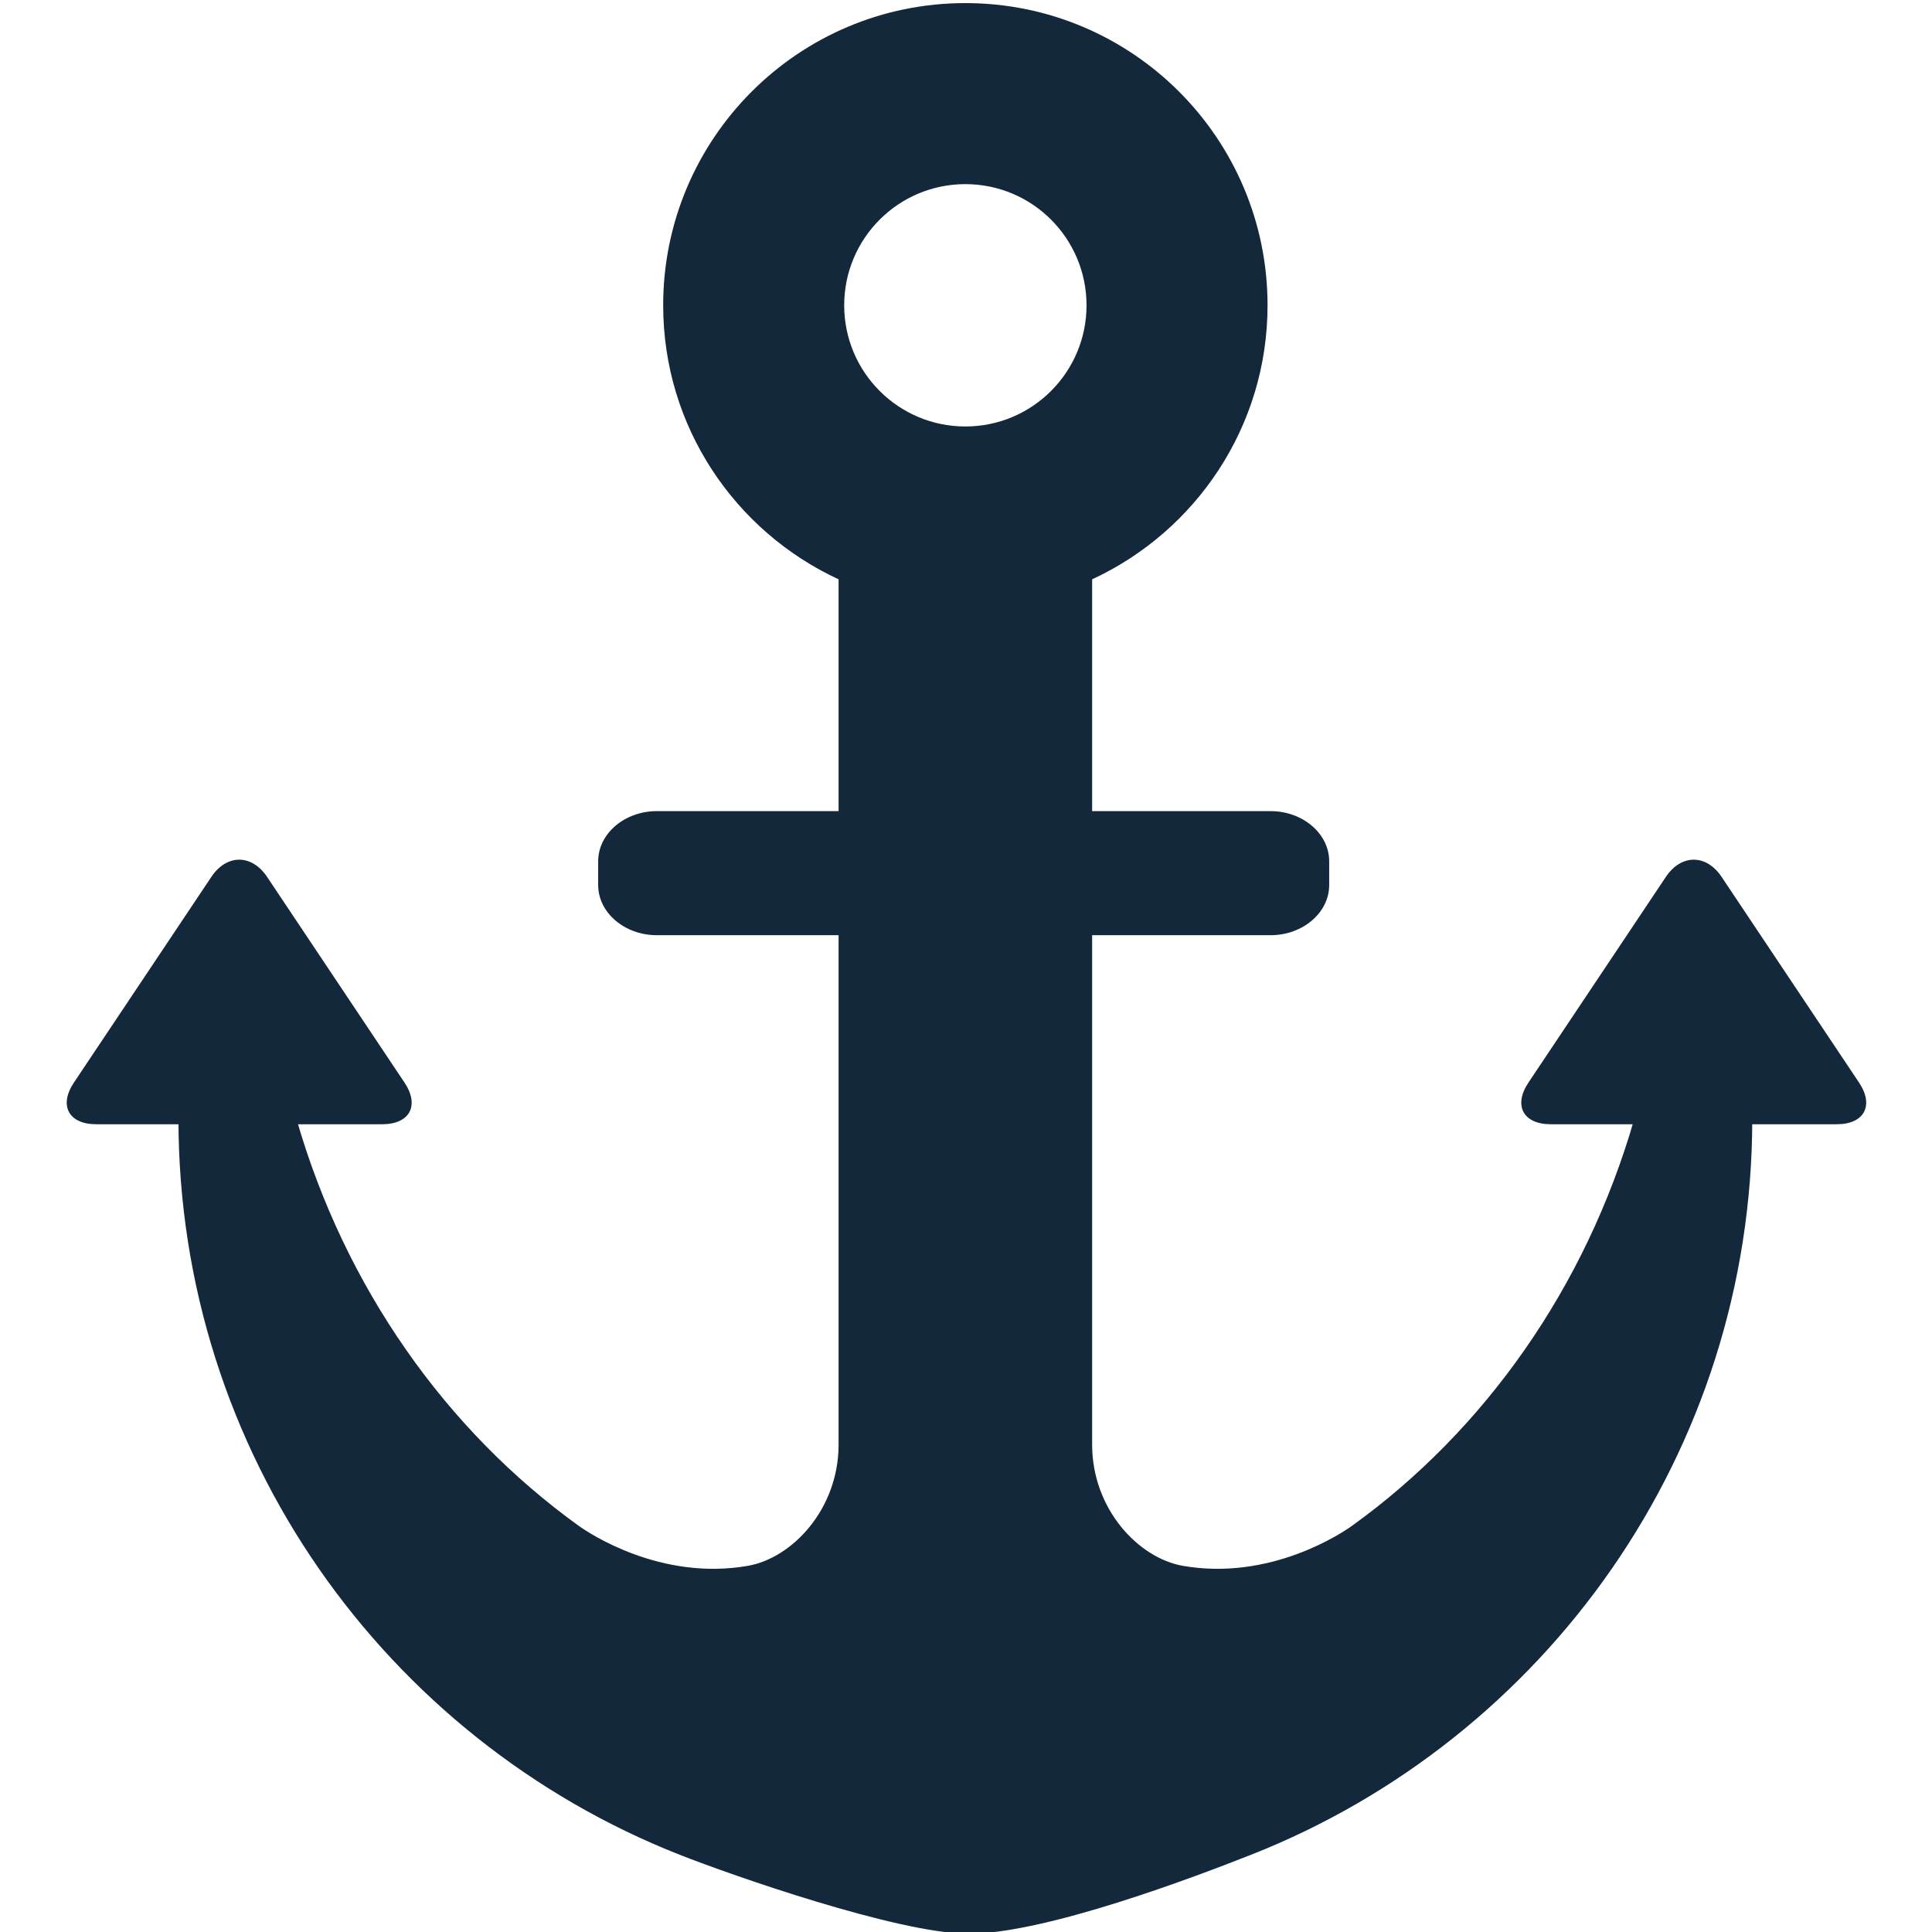 <svg xmlns="http://www.w3.org/2000/svg" xmlns:xlink="http://www.w3.org/1999/xlink" xmlns:serif="http://www.serif.com/" width="100%" height="100%" viewBox="0 0 608 608" xml:space="preserve" style="fill-rule:evenodd;clip-rule:evenodd;stroke-linejoin:round;stroke-miterlimit:2;">    <g transform="matrix(1.17,0,0,1,-92.168,-2219.68)">        <path d="M436.292,2498.22C436.292,2506.89 429.194,2513.99 420.518,2513.99L255.445,2513.99C246.769,2513.99 239.671,2506.89 239.671,2498.22L239.671,2490.72C239.671,2482.04 246.769,2474.94 255.445,2474.94L420.518,2474.94C429.194,2474.94 436.292,2482.04 436.292,2490.72L436.292,2498.22Z" style="fill:rgb(20,40,59);fill-rule:nonzero;"></path>    </g>    <g transform="matrix(1.045,0,0,1.045,-49.391,-2318.58)">        <path d="M539.447,2555.62C524.879,2606.29 494.444,2649.41 454.411,2678.24C451.342,2680.45 429.744,2694.89 403.455,2690.28C390.206,2687.96 376.255,2673.34 376.158,2653.97L376.158,2393.2C407.322,2378.76 428.984,2347.28 428.984,2310.68C428.984,2260.42 388.24,2219.67 337.982,2219.67C287.722,2219.67 246.979,2260.42 246.979,2310.68C246.979,2347.28 268.641,2378.76 299.803,2393.2L299.803,2653.97C299.708,2673.34 285.758,2687.96 272.508,2690.28C246.218,2694.89 224.621,2680.45 221.55,2678.24C181.519,2649.41 151.084,2606.29 136.515,2555.62L101.005,2555.62C101.005,2656.36 163.542,2742.46 251.907,2777.28C267.809,2783.55 317.037,2800.74 338.37,2801.06C361.512,2801.41 408.154,2783.55 424.056,2777.28C512.42,2742.46 574.958,2656.36 574.958,2555.62L539.447,2555.62ZM337.982,2347.17C317.828,2347.17 301.491,2330.83 301.491,2310.68C301.491,2290.52 317.828,2274.19 337.982,2274.19C358.134,2274.19 374.47,2290.52 374.47,2310.68C374.47,2330.83 358.134,2347.17 337.982,2347.17Z" style="fill:rgb(20,40,59);fill-rule:nonzero;"></path>    </g>    <g transform="matrix(1,0,0,1,-44.72,-2219.68)">        <path d="M172.015,2560.36C176.835,2567.57 173.681,2573.48 165.005,2573.48L74.995,2573.48C66.319,2573.48 63.165,2567.57 67.985,2560.36L111.236,2495.63C116.056,2488.42 123.944,2488.42 128.764,2495.63L172.015,2560.36Z" style="fill:rgb(20,40,59);fill-rule:nonzero;"></path>    </g>    <g transform="matrix(1,0,0,1,-23.72,-2219.68)">        <path d="M504.725,2560.36C499.904,2567.57 503.059,2573.48 511.735,2573.48L601.745,2573.48C610.421,2573.48 613.575,2567.57 608.755,2560.36L565.504,2495.63C560.683,2488.42 552.796,2488.42 547.976,2495.63L504.725,2560.36Z" style="fill:rgb(20,40,59);fill-rule:nonzero;"></path>    </g></svg>